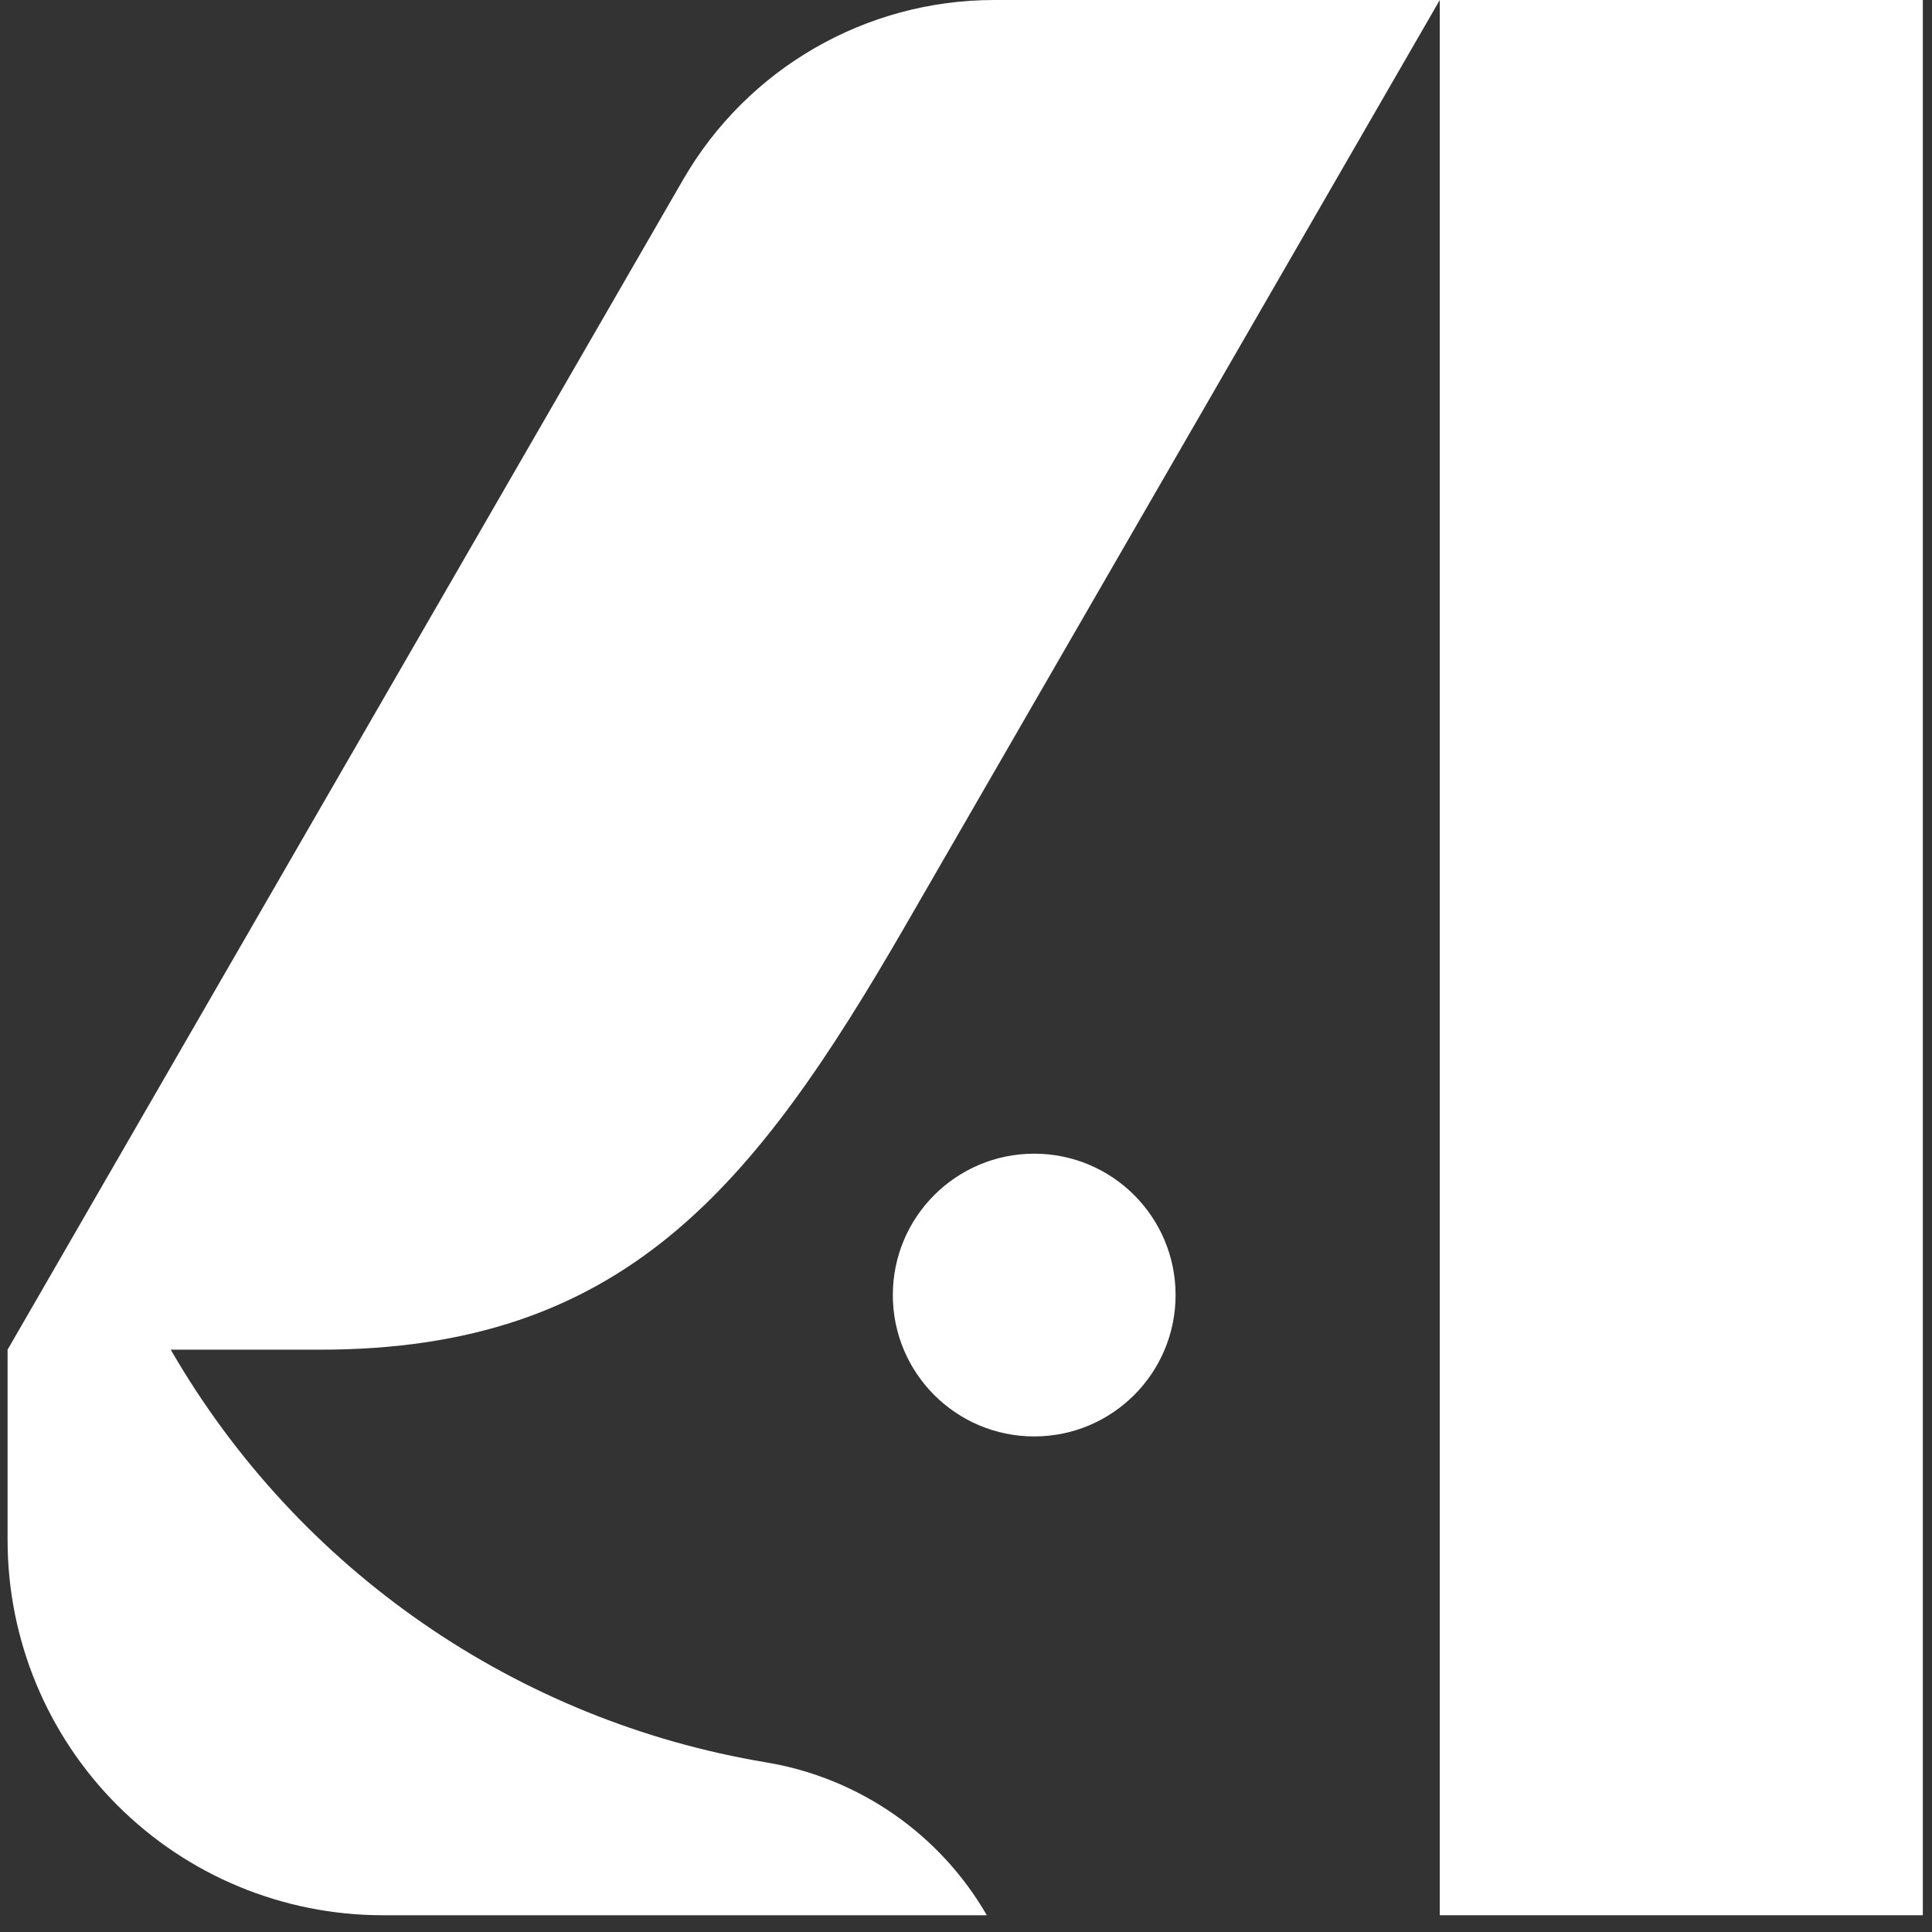 <?xml version="1.0" encoding="UTF-8" standalone="no"?><!DOCTYPE svg PUBLIC "-//W3C//DTD SVG 1.1//EN" "http://www.w3.org/Graphics/SVG/1.1/DTD/svg11.dtd"><svg width="100%" height="100%" viewBox="0 0 538 538" version="1.1" xmlns="http://www.w3.org/2000/svg" xmlns:xlink="http://www.w3.org/1999/xlink" xml:space="preserve" xmlns:serif="http://www.serif.com/" style="fill:#fff;fill-rule:evenodd;clip-rule:evenodd;stroke-linejoin:round;stroke-miterlimit:2;"><rect x="0" y="0" width="538" height="538" fill="#333333" stroke="none"/><g><path d="M89.167,375.842c84.404,-0 120.773,-45.029 162.975,-118.125c63.622,-110.197 148.793,-257.717 148.793,-257.717l-124.096,0c-35.726,-0 -68.739,19.06 -86.602,50l-188.125,325.842c-0,-0 -0,23.876 -0,53.036c-0,27.703 11.005,54.272 30.594,73.861c19.589,19.589 46.158,30.594 73.861,30.594l168.232,0l0.018,0.031c0.053,-0.031 0.053,-0.031 0.053,-0.031l-0.071,0c-13.106,-22.681 -35.683,-38.306 -61.533,-42.581c-68.963,-11.499 -130.096,-53.203 -165.722,-114.91l41.623,-0Z"/><circle cx="287.993" cy="360.632" r="39.368"/><rect x="400.935" y="0" width="134.51" height="533.333"/></g></svg>